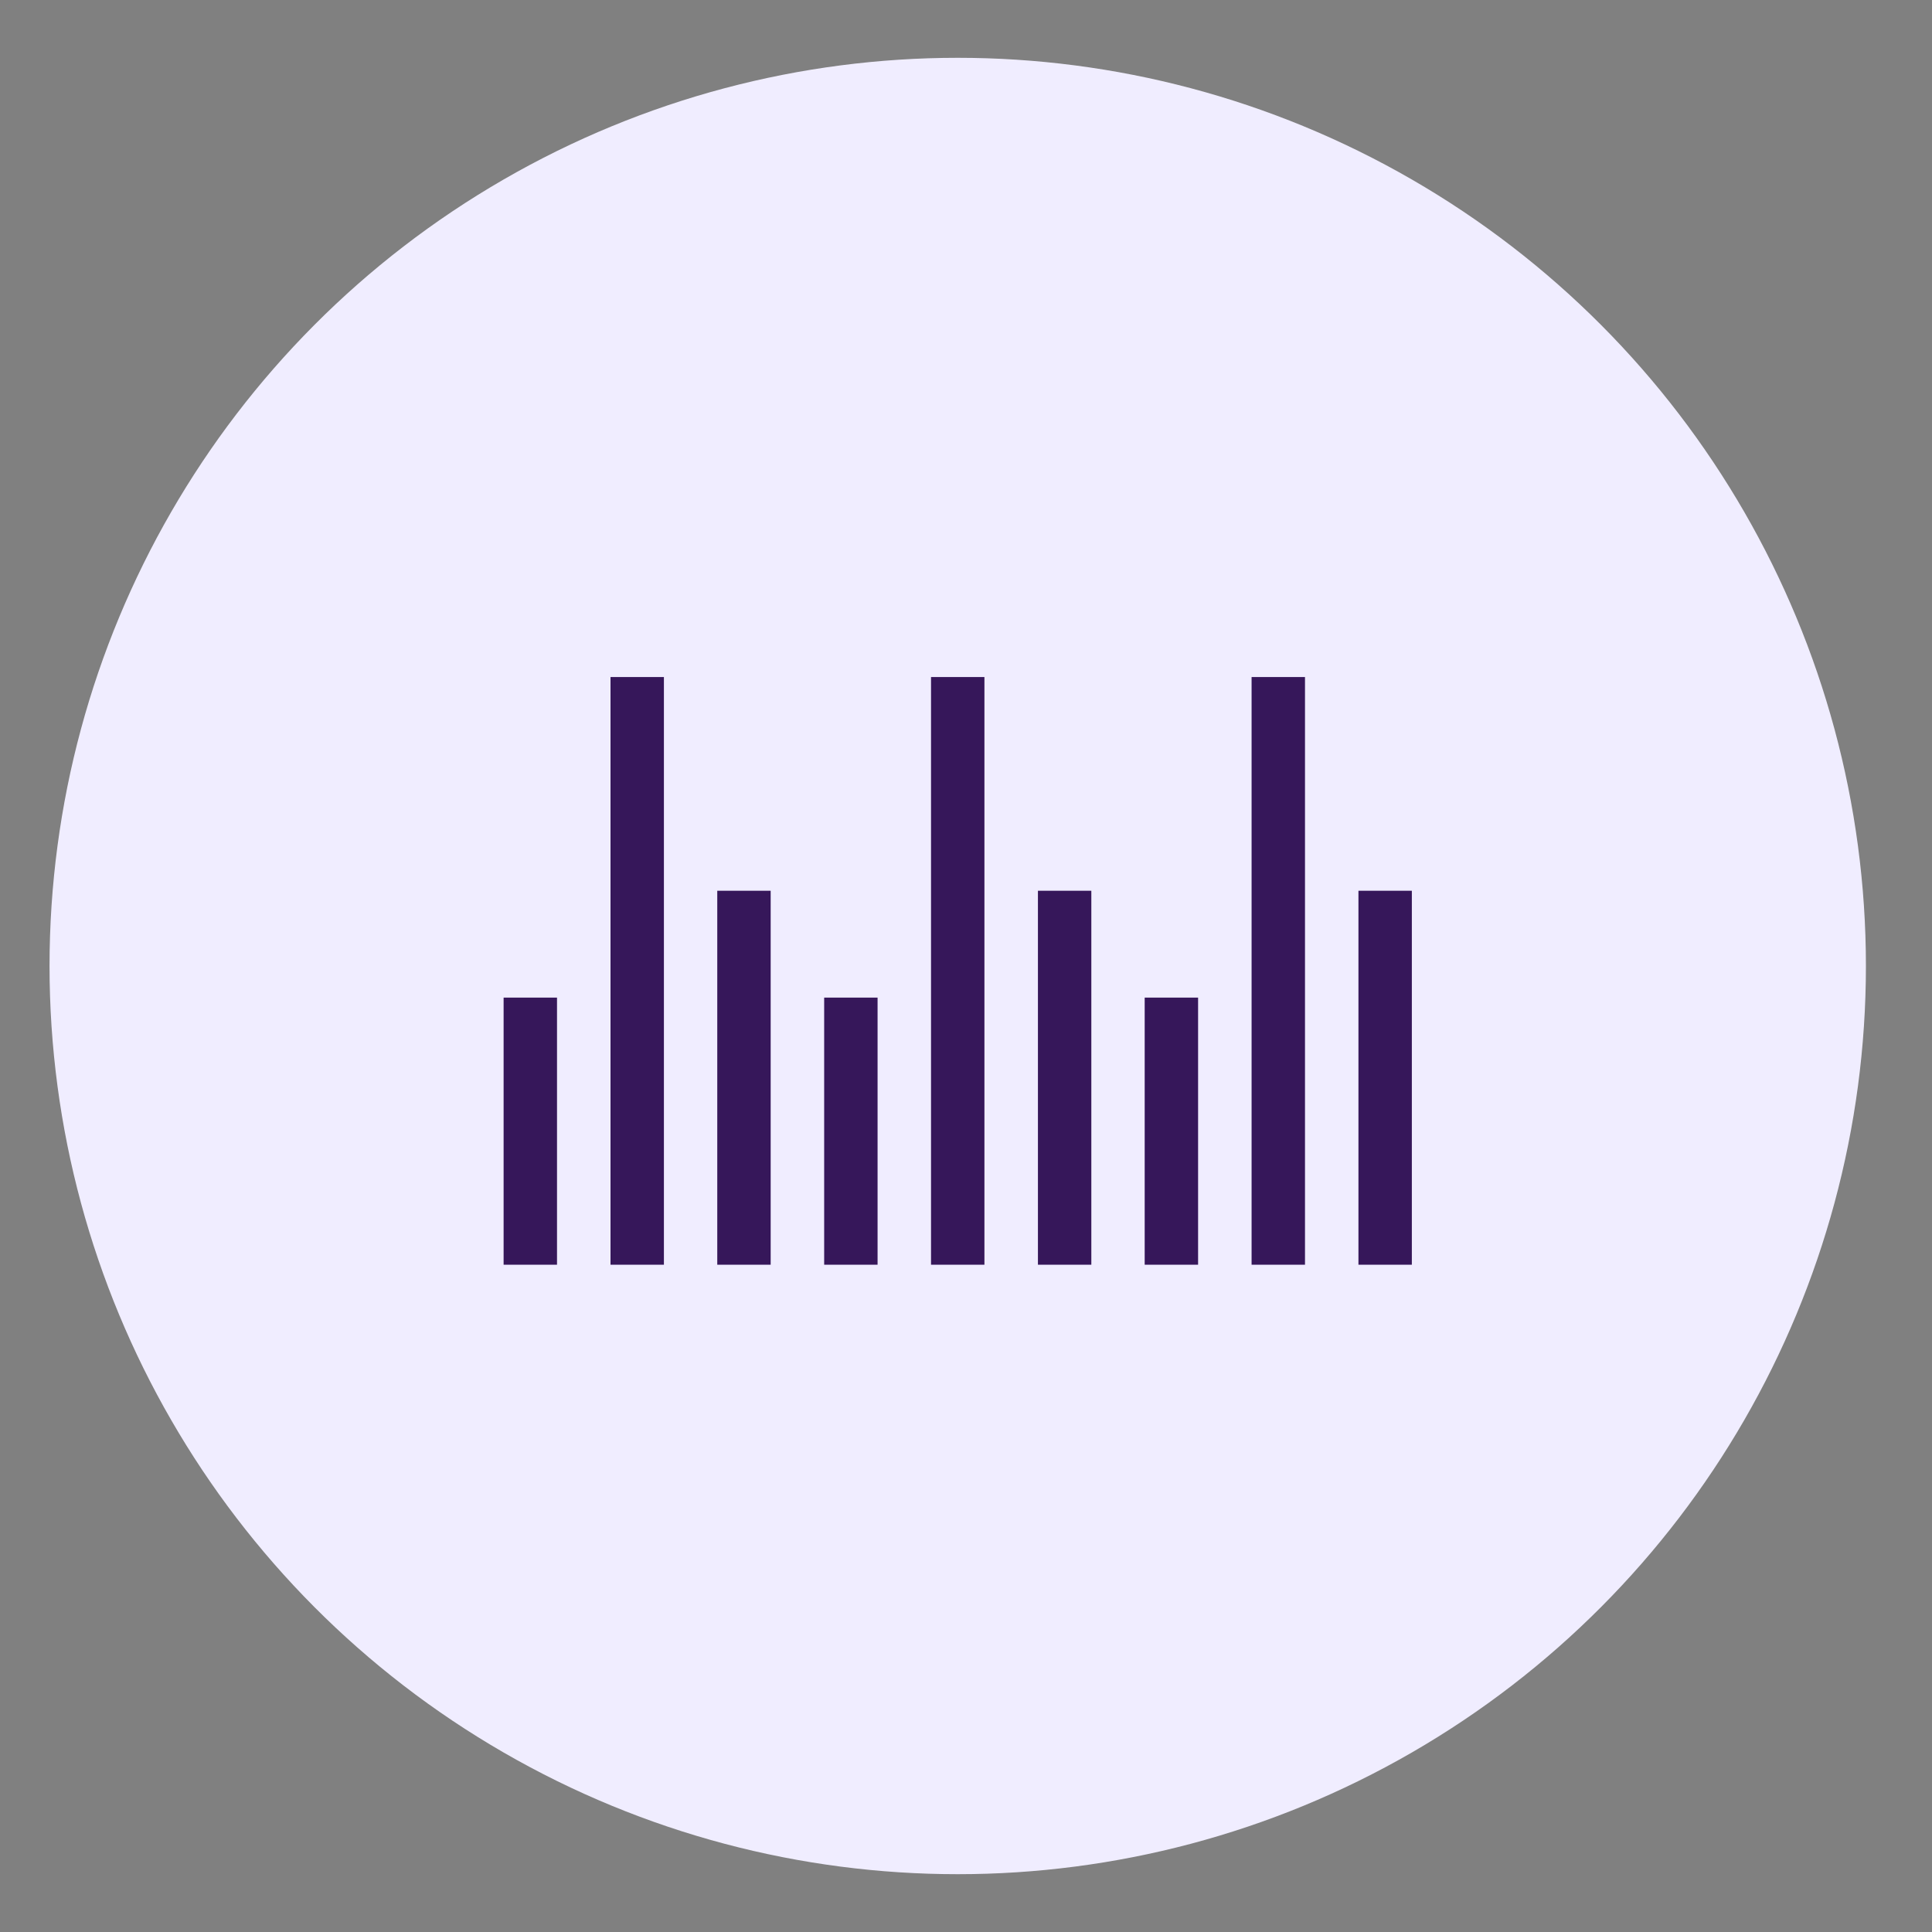 <?xml version="1.0" encoding="UTF-8"?> <svg xmlns="http://www.w3.org/2000/svg" width="39" height="39" viewBox="0 0 39 39" fill="none"><rect x="0" y="0" width="39" height="39" fill="#808080" stroke="none"/><circle cx="19.333" cy="19.5" r="18.333" fill="#F0EDFF"></circle><rect x="10.166" y="20.138" width="1.078" height="5.392" fill="#36175A"></rect><rect x="16.637" y="20.138" width="1.078" height="5.392" fill="#36175A"></rect><rect x="23.107" y="20.138" width="1.078" height="5.392" fill="#36175A"></rect><rect x="12.324" y="13.667" width="1.078" height="11.863" fill="#36175A"></rect><rect x="18.794" y="13.667" width="1.078" height="11.863" fill="#36175A"></rect><rect x="25.265" y="13.667" width="1.078" height="11.863" fill="#36175A"></rect><rect x="14.479" y="17.981" width="1.078" height="7.549" fill="#36175A"></rect><rect x="20.952" y="17.981" width="1.078" height="7.549" fill="#36175A"></rect><rect x="27.422" y="17.981" width="1.078" height="7.549" fill="#36175A"></rect></svg> 